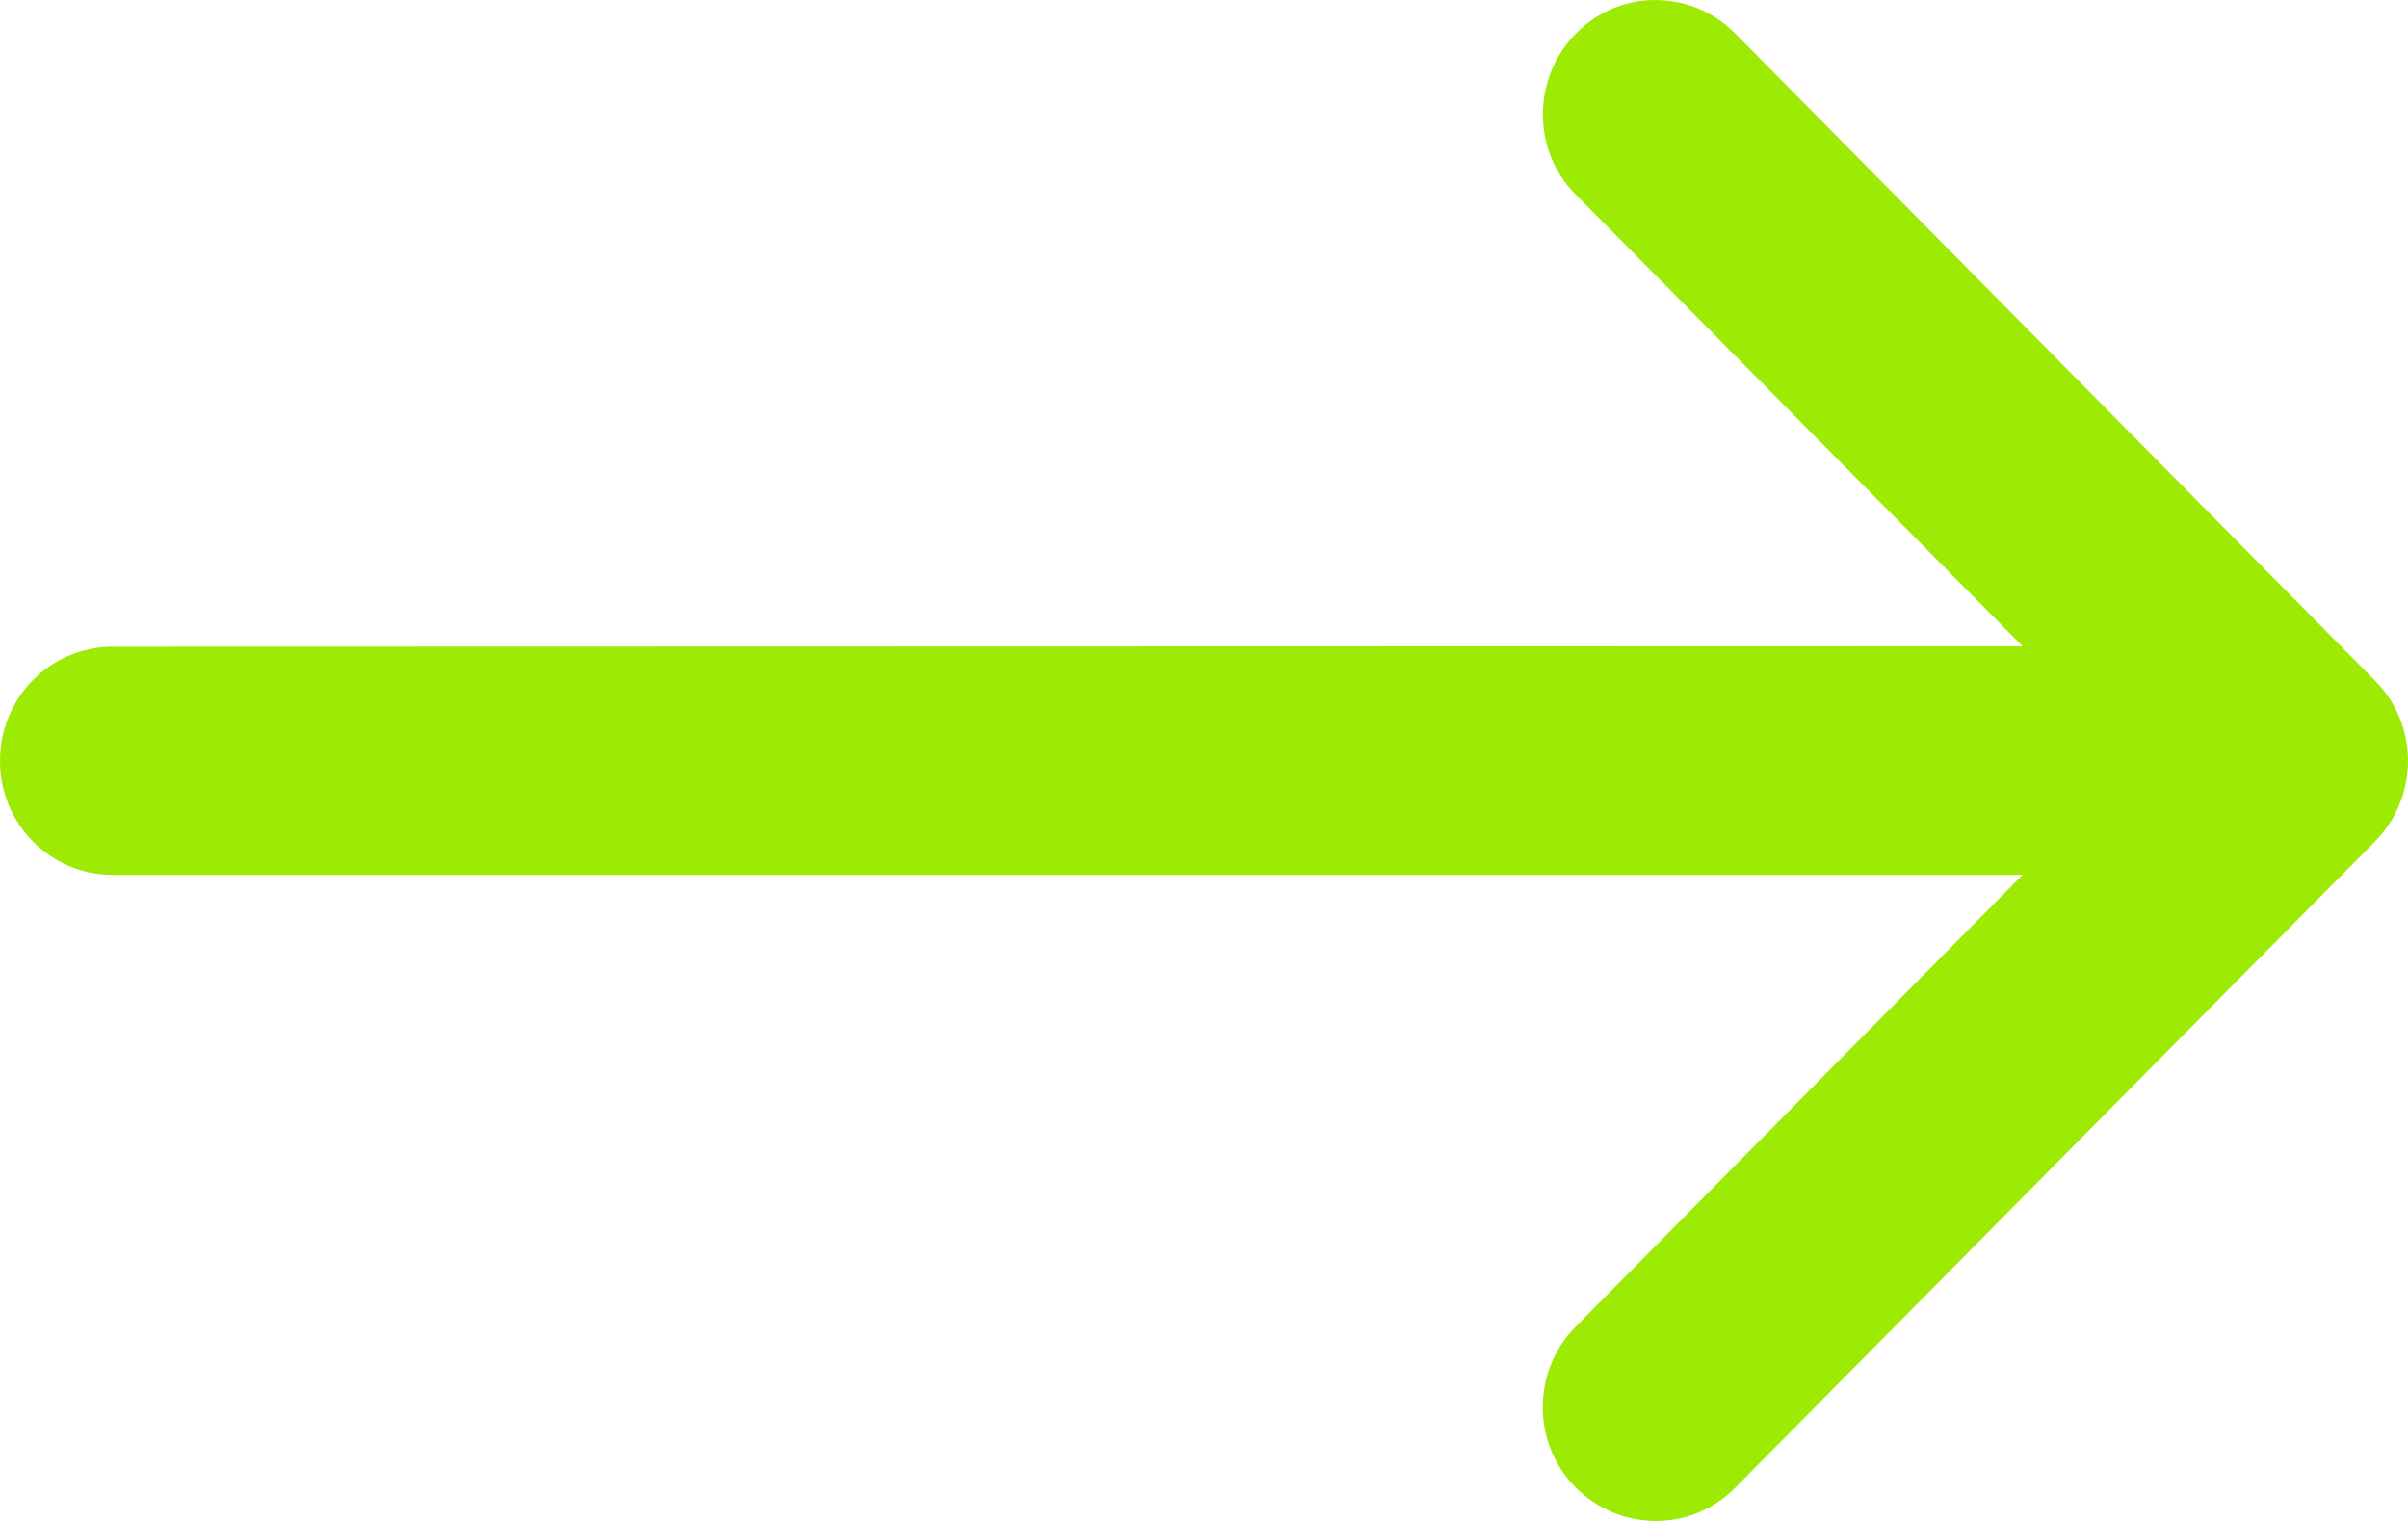 <?xml version="1.0" encoding="UTF-8"?>
<svg width="38px" height="24px" viewBox="0 0 38 24" version="1.1" xmlns="http://www.w3.org/2000/svg" xmlns:xlink="http://www.w3.org/1999/xlink">
    <title>Path Copy</title>
    <g id="Redesign-Seite-2023" stroke="none" stroke-width="1" fill="none" fill-rule="evenodd">
        <g id="OM-1440-Version-5" transform="translate(-391, -2380)" fill="#9DEA04" fill-rule="nonzero">
            <g id="Group-14" transform="translate(132, 2001)">
                <g id="Group-58" transform="translate(0, 338)">
                    <path d="M296.477,54.28 C297.174,53.575 297.174,52.435 296.477,51.738 L286.384,41.529 C285.686,40.824 284.558,40.824 283.868,41.529 C283.178,42.234 283.171,43.374 283.868,44.072 L290.918,51.197 L260.781,51.205 C259.794,51.205 259,52.008 259,53.005 C259,54.003 259.794,54.805 260.781,54.805 L290.918,54.805 L283.868,61.931 C283.171,62.636 283.171,63.776 283.868,64.474 C284.566,65.172 285.694,65.179 286.384,64.474 L296.477,54.28 Z" id="Path-Copy"></path>
                </g>
            </g>
        </g>
    </g>
</svg>
